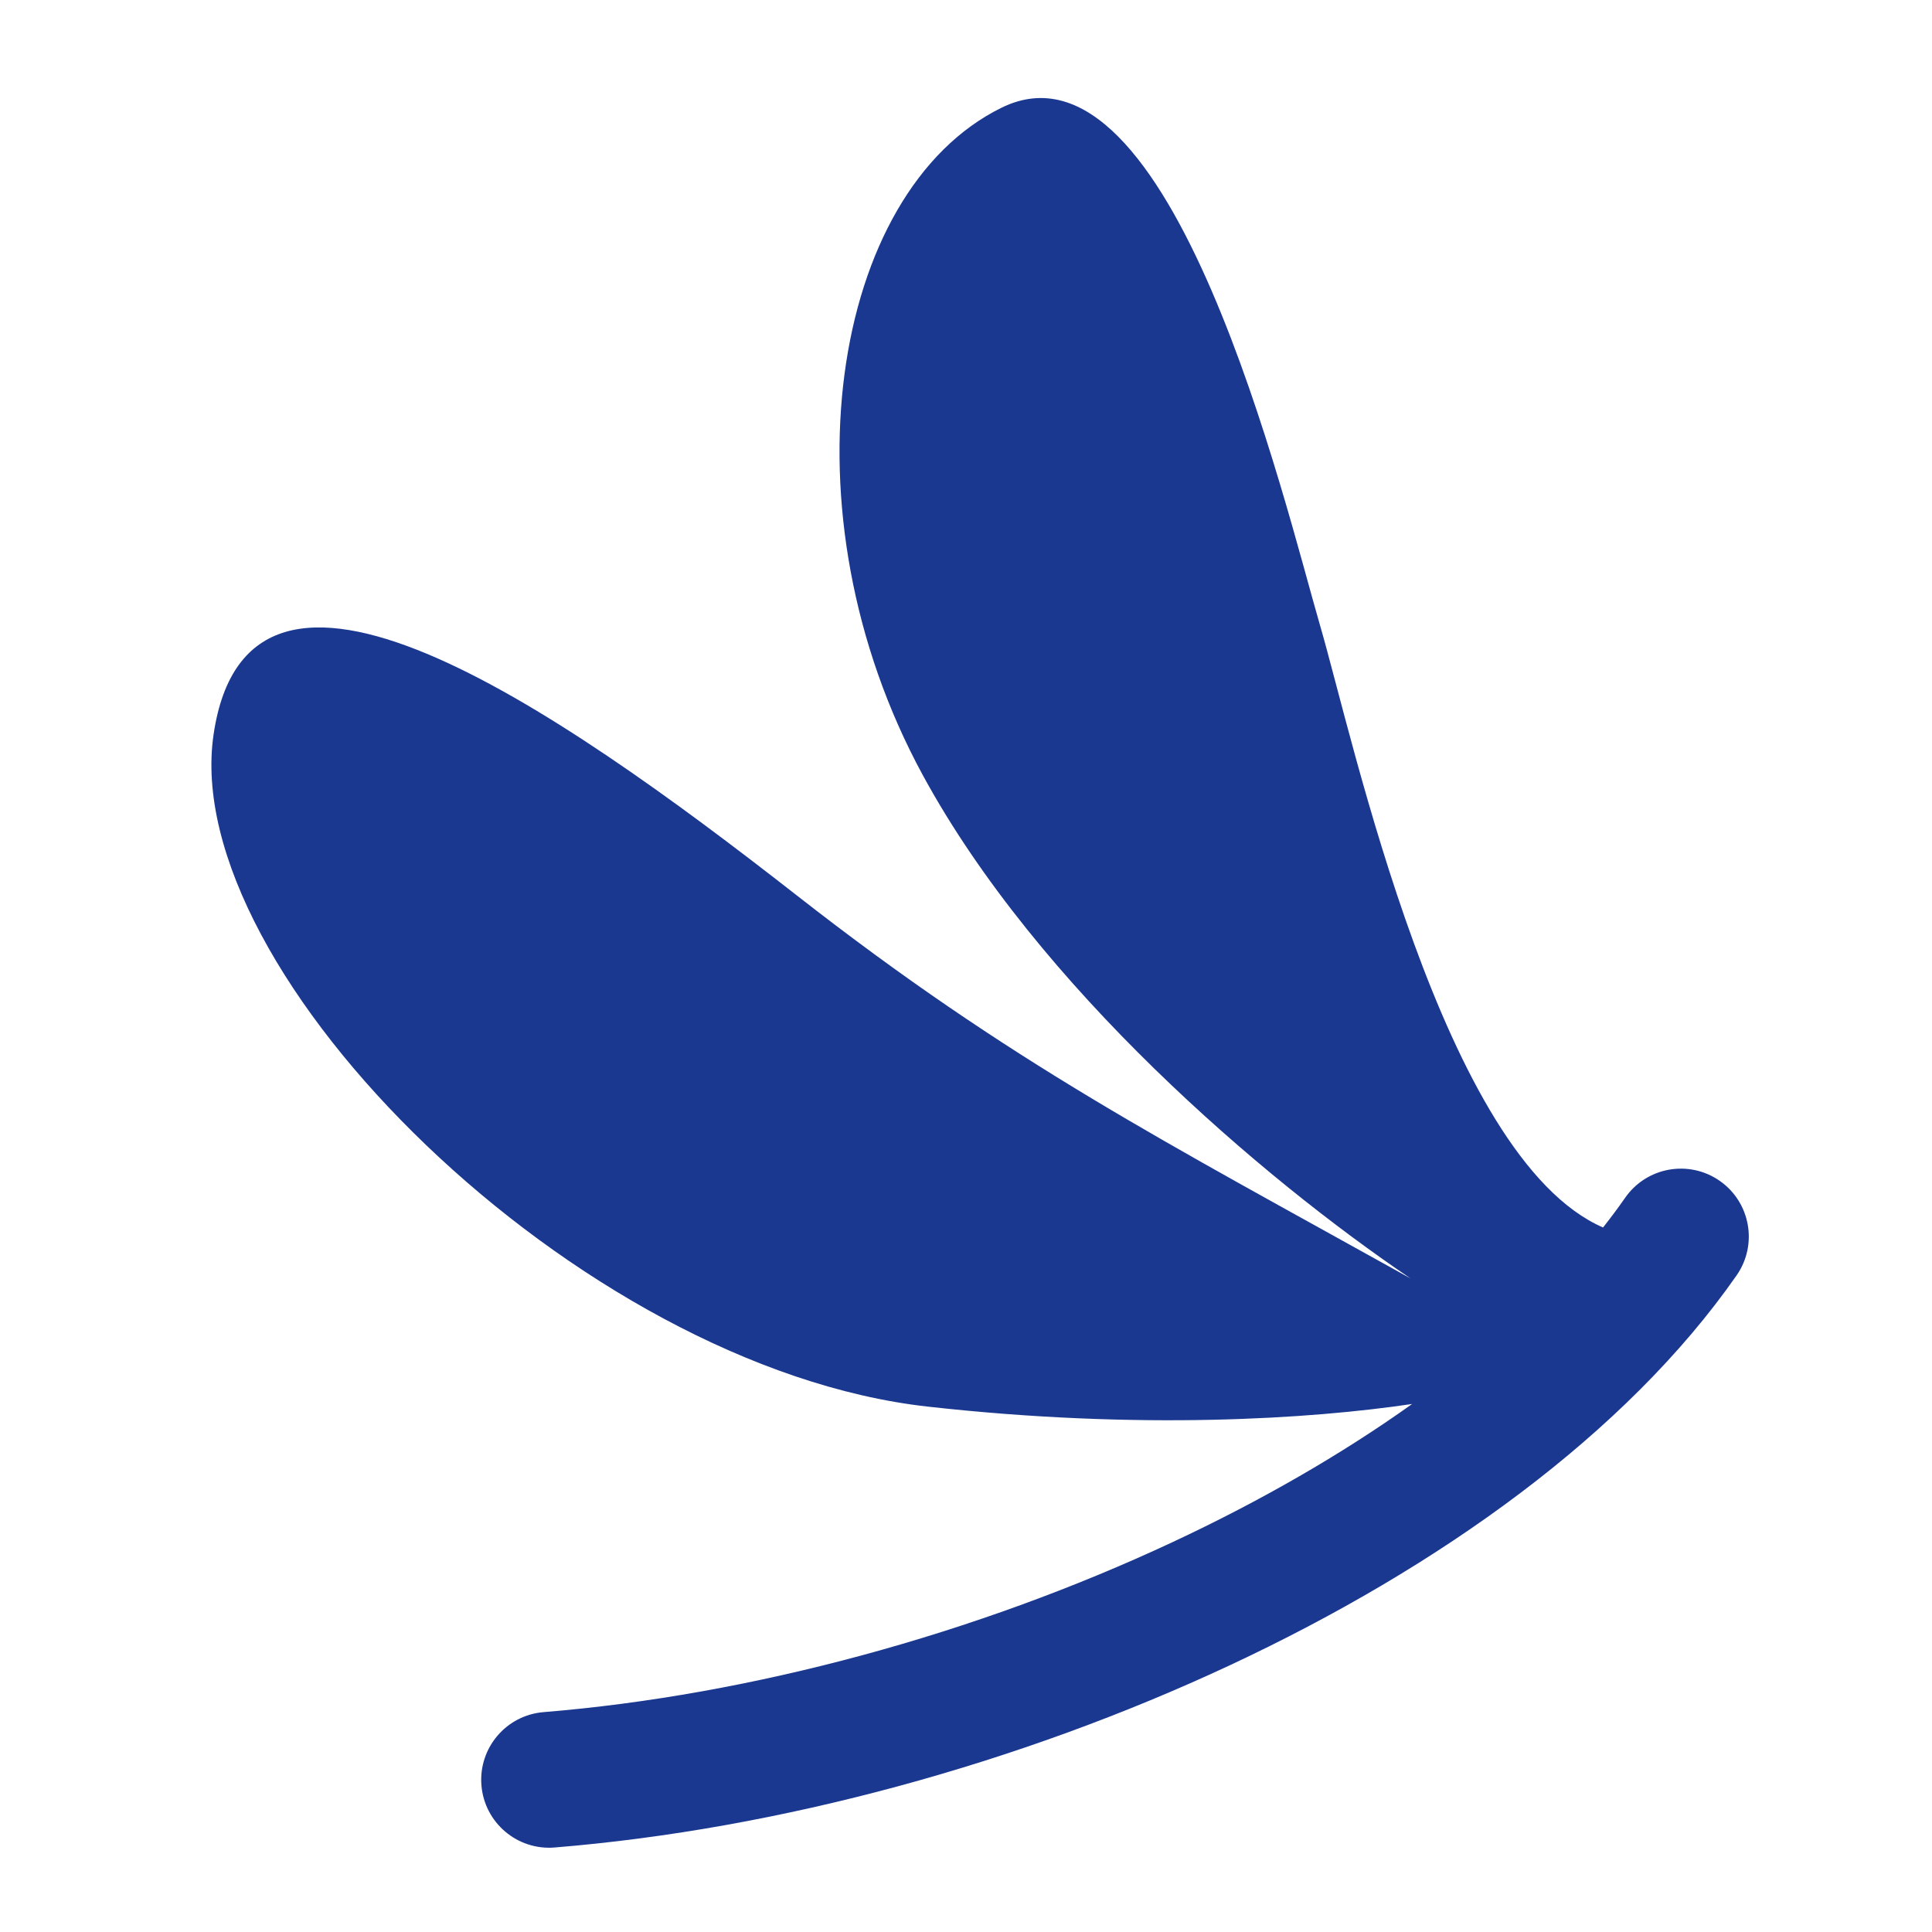 <svg xmlns="http://www.w3.org/2000/svg" version="1.1" xmlns:xlink="http://www.w3.org/1999/xlink" width="1000" height="1000"><style>
    #light-icon {
      display: inline;
    }
    #dark-icon {
      display: none;
    }

    @media (prefers-color-scheme: dark) {
      #light-icon {
        display: none;
      }
      #dark-icon {
        display: inline;
      }
    }
  </style><g id="light-icon"><svg xmlns="http://www.w3.org/2000/svg" version="1.1" xmlns:xlink="http://www.w3.org/1999/xlink" width="1000" height="1000"><g><g transform="matrix(2.222,0,0,2.222,0,0)"><svg xmlns="http://www.w3.org/2000/svg" version="1.1" xmlns:xlink="http://www.w3.org/1999/xlink" width="450" height="450"><svg width="450" height="450" viewBox="0 0 450 450" fill="none" xmlns="http://www.w3.org/2000/svg">
<path d="M233.291 25.096C272.92 5.606 299.359 117.822 307.543 145.85C315.222 172.15 336.031 269.652 373.418 285.934C375.231 283.637 376.953 281.325 378.577 278.996C383.575 271.831 393.435 270.075 400.601 275.073C407.765 280.071 409.522 289.931 404.524 297.096C378.8 333.975 335.357 365.064 286.551 387.88C237.514 410.804 181.547 426.094 129.196 430.36C120.489 431.069 112.855 424.585 112.146 415.878C111.436 407.171 117.919 399.536 126.626 398.827C175.008 394.884 227.323 380.646 273.152 359.221C293.587 349.668 312.436 338.824 328.95 327.044C305.4 330.544 265.453 333.174 216.13 327.662C134.693 318.562 41.537 226.657 49.754 171.075C57.971 115.492 128.641 164.033 185.598 208.573C235.638 247.704 270.903 265.682 328.584 297.804C294.071 274.474 241.811 229.894 214.988 180.617C181.522 119.134 193.662 44.586 233.291 25.096Z" fill="#1A3890"></path>
</svg></svg></g></g></svg></g><g id="dark-icon"><svg xmlns="http://www.w3.org/2000/svg" version="1.1" xmlns:xlink="http://www.w3.org/1999/xlink" width="1000" height="1000"><g><g transform="matrix(2.222,0,0,2.222,0,0)"><svg xmlns="http://www.w3.org/2000/svg" version="1.1" xmlns:xlink="http://www.w3.org/1999/xlink" width="450" height="450"><svg width="450" height="450" viewBox="0 0 450 450" fill="none" xmlns="http://www.w3.org/2000/svg">
<path d="M233.291 25.095C272.92 5.606 299.359 117.822 307.543 145.85C315.222 172.15 336.031 269.652 373.418 285.934C375.231 283.637 376.953 281.325 378.577 278.997C383.575 271.831 393.435 270.075 400.601 275.073C407.765 280.071 409.522 289.931 404.524 297.096C378.8 333.975 335.357 365.064 286.551 387.88C237.514 410.804 181.547 426.094 129.196 430.36C120.489 431.069 112.855 424.586 112.146 415.878C111.436 407.171 117.919 399.536 126.626 398.827C175.008 394.884 227.323 380.646 273.152 359.221C293.587 349.668 312.436 338.824 328.95 327.044C305.4 330.544 265.453 333.174 216.13 327.663C134.693 318.562 41.537 226.657 49.754 171.075C57.971 115.492 128.641 164.033 185.598 208.573C235.636 247.702 270.899 265.68 328.576 297.799C294.063 274.468 241.809 229.89 214.988 180.617C181.522 119.134 193.662 44.585 233.291 25.095Z" fill="#FCFAF8"></path>
</svg></svg></g></g></svg></g></svg>